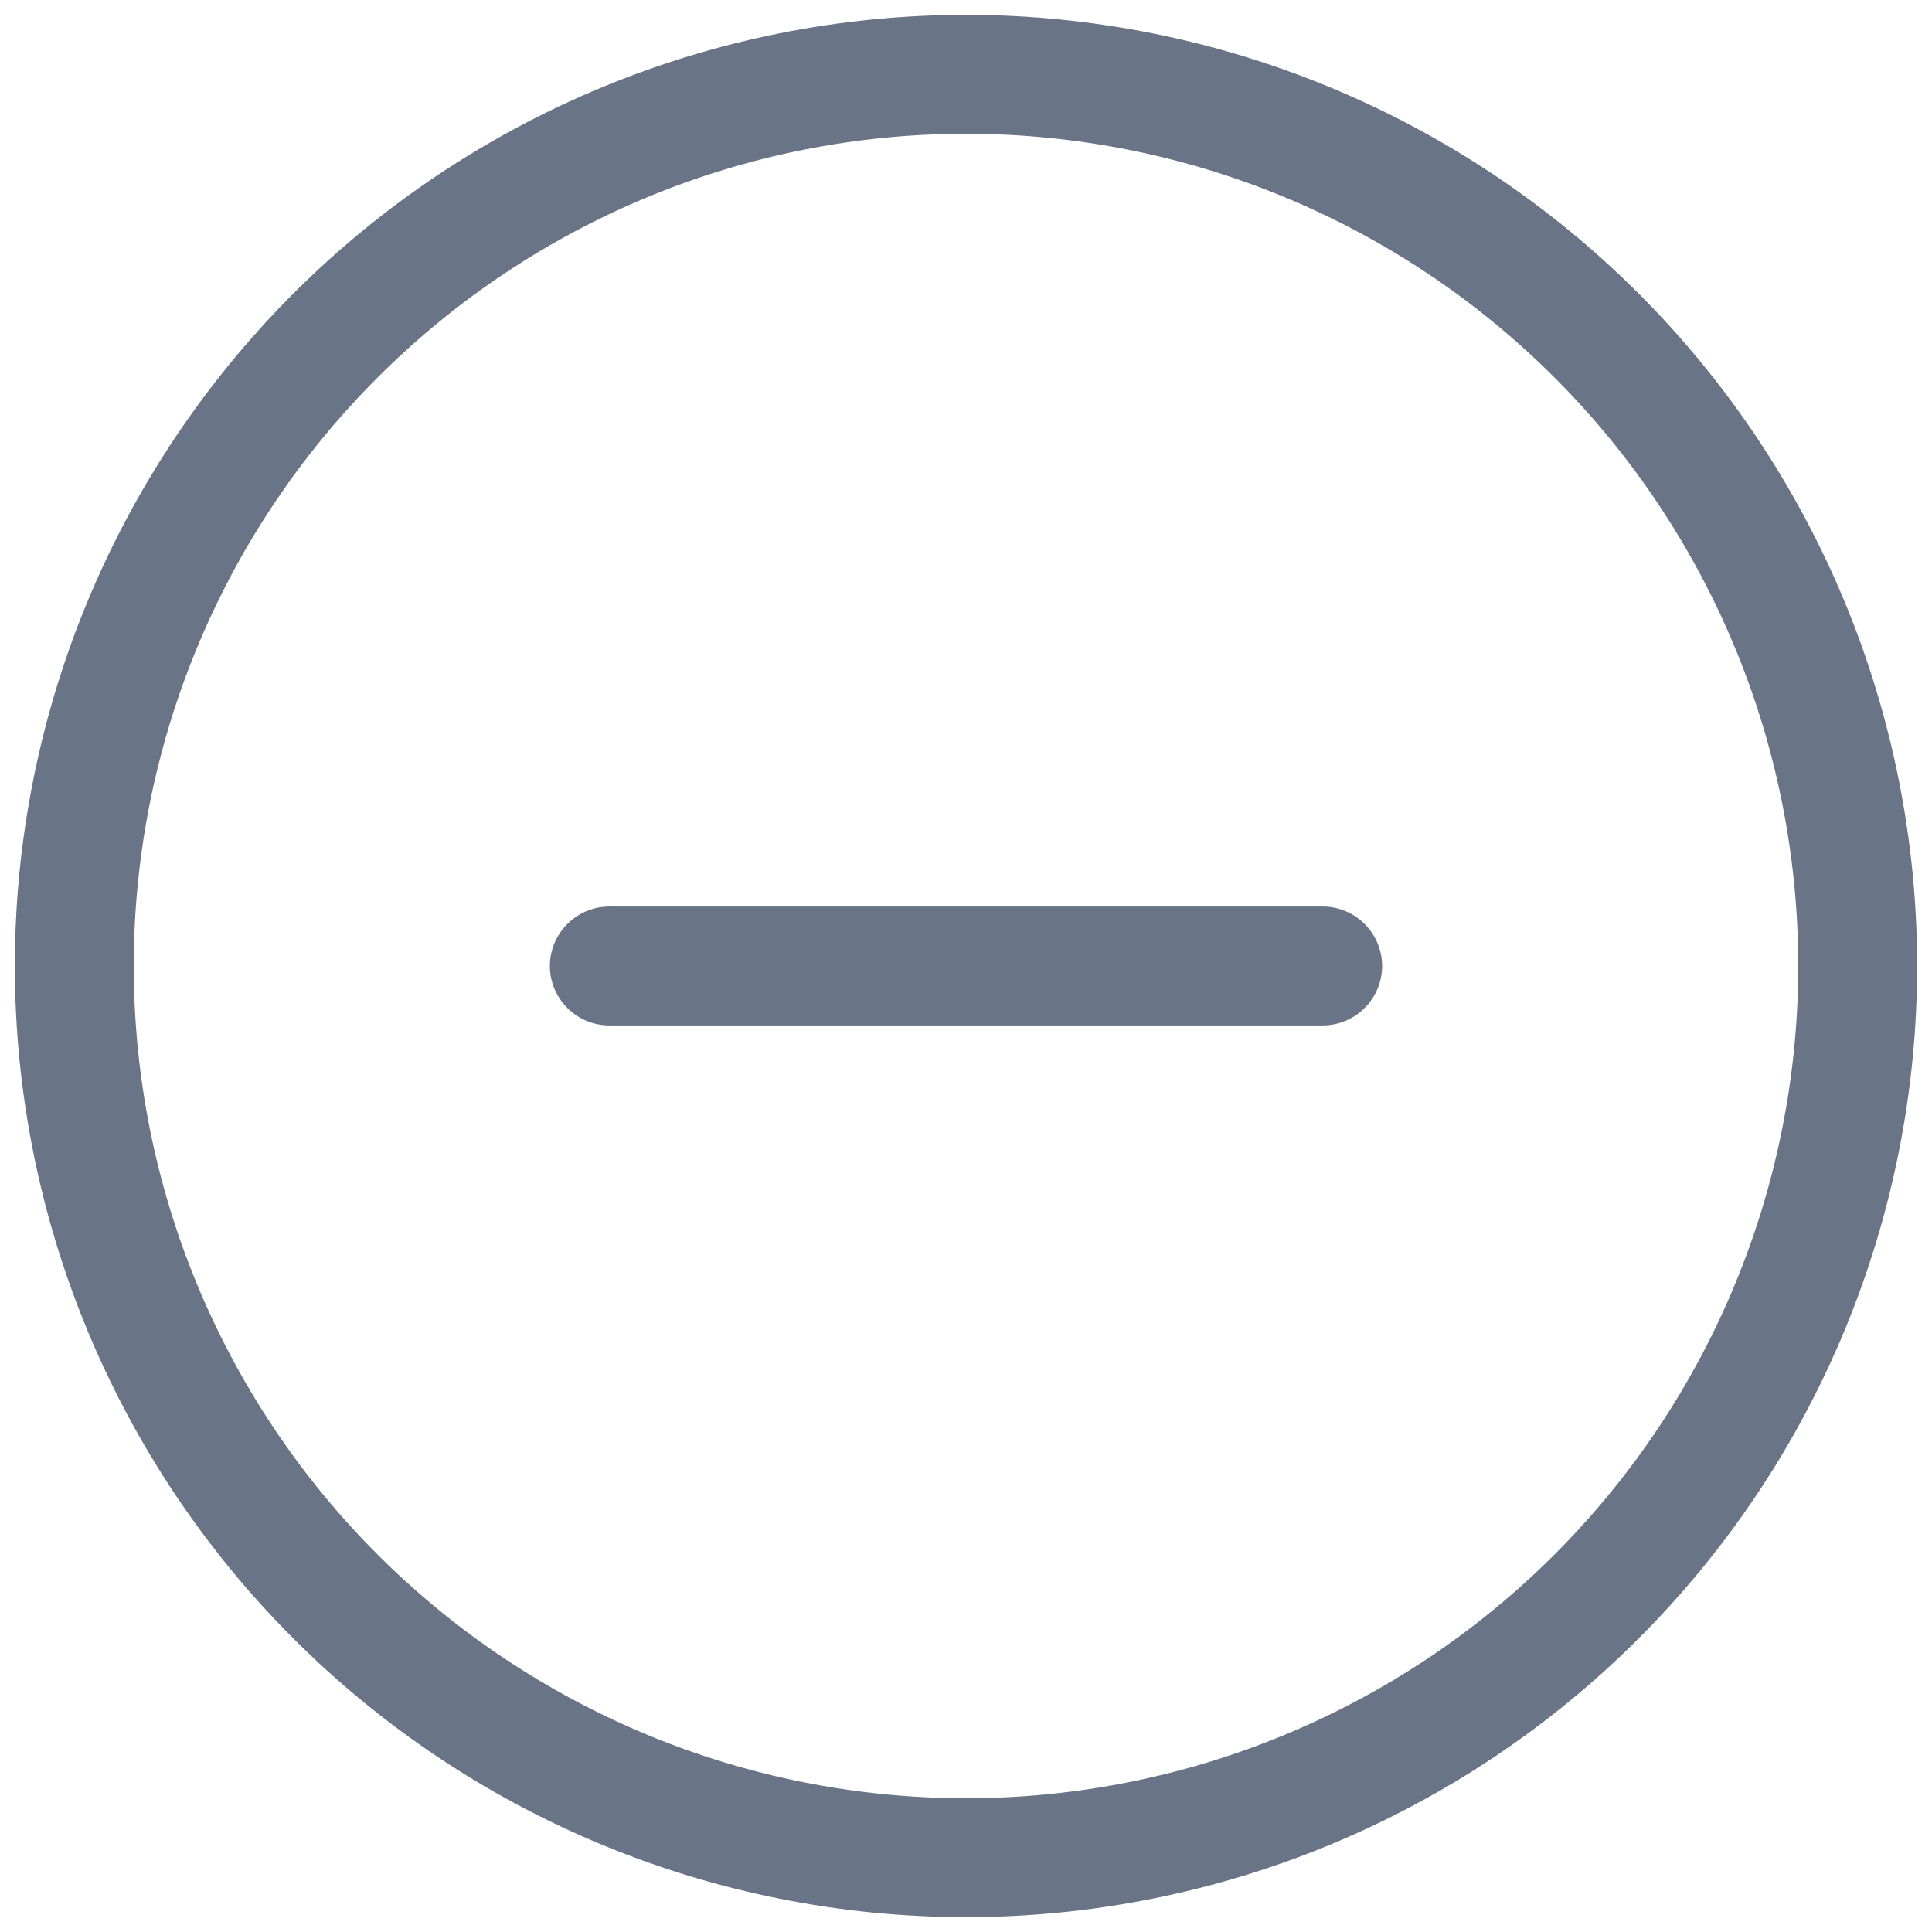 <svg width="26" height="26" viewBox="0 0 26 26" fill="none" xmlns="http://www.w3.org/2000/svg">
<path d="M13 1.8C15.971 1.8 18.819 2.98 20.92 5.081C23.02 7.181 24.2 10.03 24.2 13C24.2 15.971 23.02 18.819 20.92 20.92C18.819 23.02 15.971 24.2 13 24.2C10.03 24.2 7.181 23.02 5.081 20.92C2.98 18.819 1.8 15.971 1.8 13C1.8 10.03 2.98 7.181 5.081 5.081C7.181 2.98 10.03 1.8 13 1.8ZM13 25.8C16.395 25.8 19.651 24.452 22.051 22.051C24.452 19.651 25.8 16.395 25.8 13C25.8 9.605 24.452 6.35 22.051 3.949C19.651 1.549 16.395 0.2 13 0.2C9.605 0.2 6.35 1.549 3.949 3.949C1.549 6.35 0.2 9.605 0.2 13C0.2 16.395 1.549 19.651 3.949 22.051C6.35 24.452 9.605 25.8 13 25.8ZM8.2 12.2C7.76 12.2 7.4 12.56 7.4 13C7.4 13.44 7.76 13.8 8.2 13.8H17.8C18.24 13.8 18.6 13.44 18.6 13C18.6 12.56 18.24 12.2 17.8 12.2H8.2Z" fill="#697586"/>
</svg>
